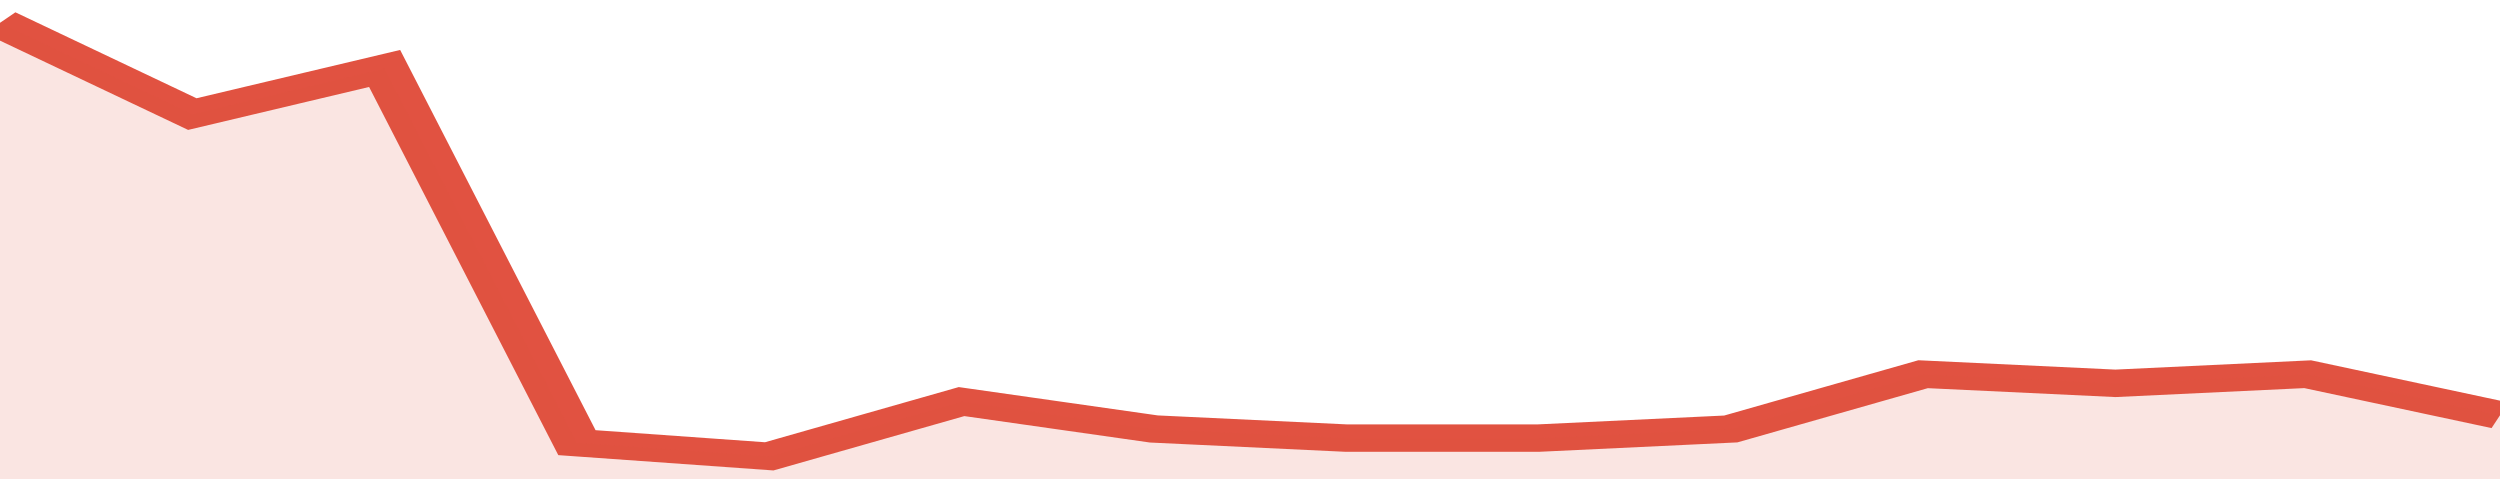 <svg xmlns="http://www.w3.org/2000/svg" viewBox="0 0 312 105" width="120" height="23" preserveAspectRatio="none">
				 <polyline fill="none" stroke="#E15241" stroke-width="6" points="0, 5 24, 25 48, 15 72, 97 96, 100 120, 88 144, 94 168, 96 192, 96 216, 94 240, 82 264, 84 288, 82 312, 91 312, 91 "> </polyline>
				 <polygon fill="#E15241" opacity="0.15" points="0, 105 0, 5 24, 25 48, 15 72, 97 96, 100 120, 88 144, 94 168, 96 192, 96 216, 94 240, 82 264, 84 288, 82 312, 91 312, 105 "></polygon>
			</svg>